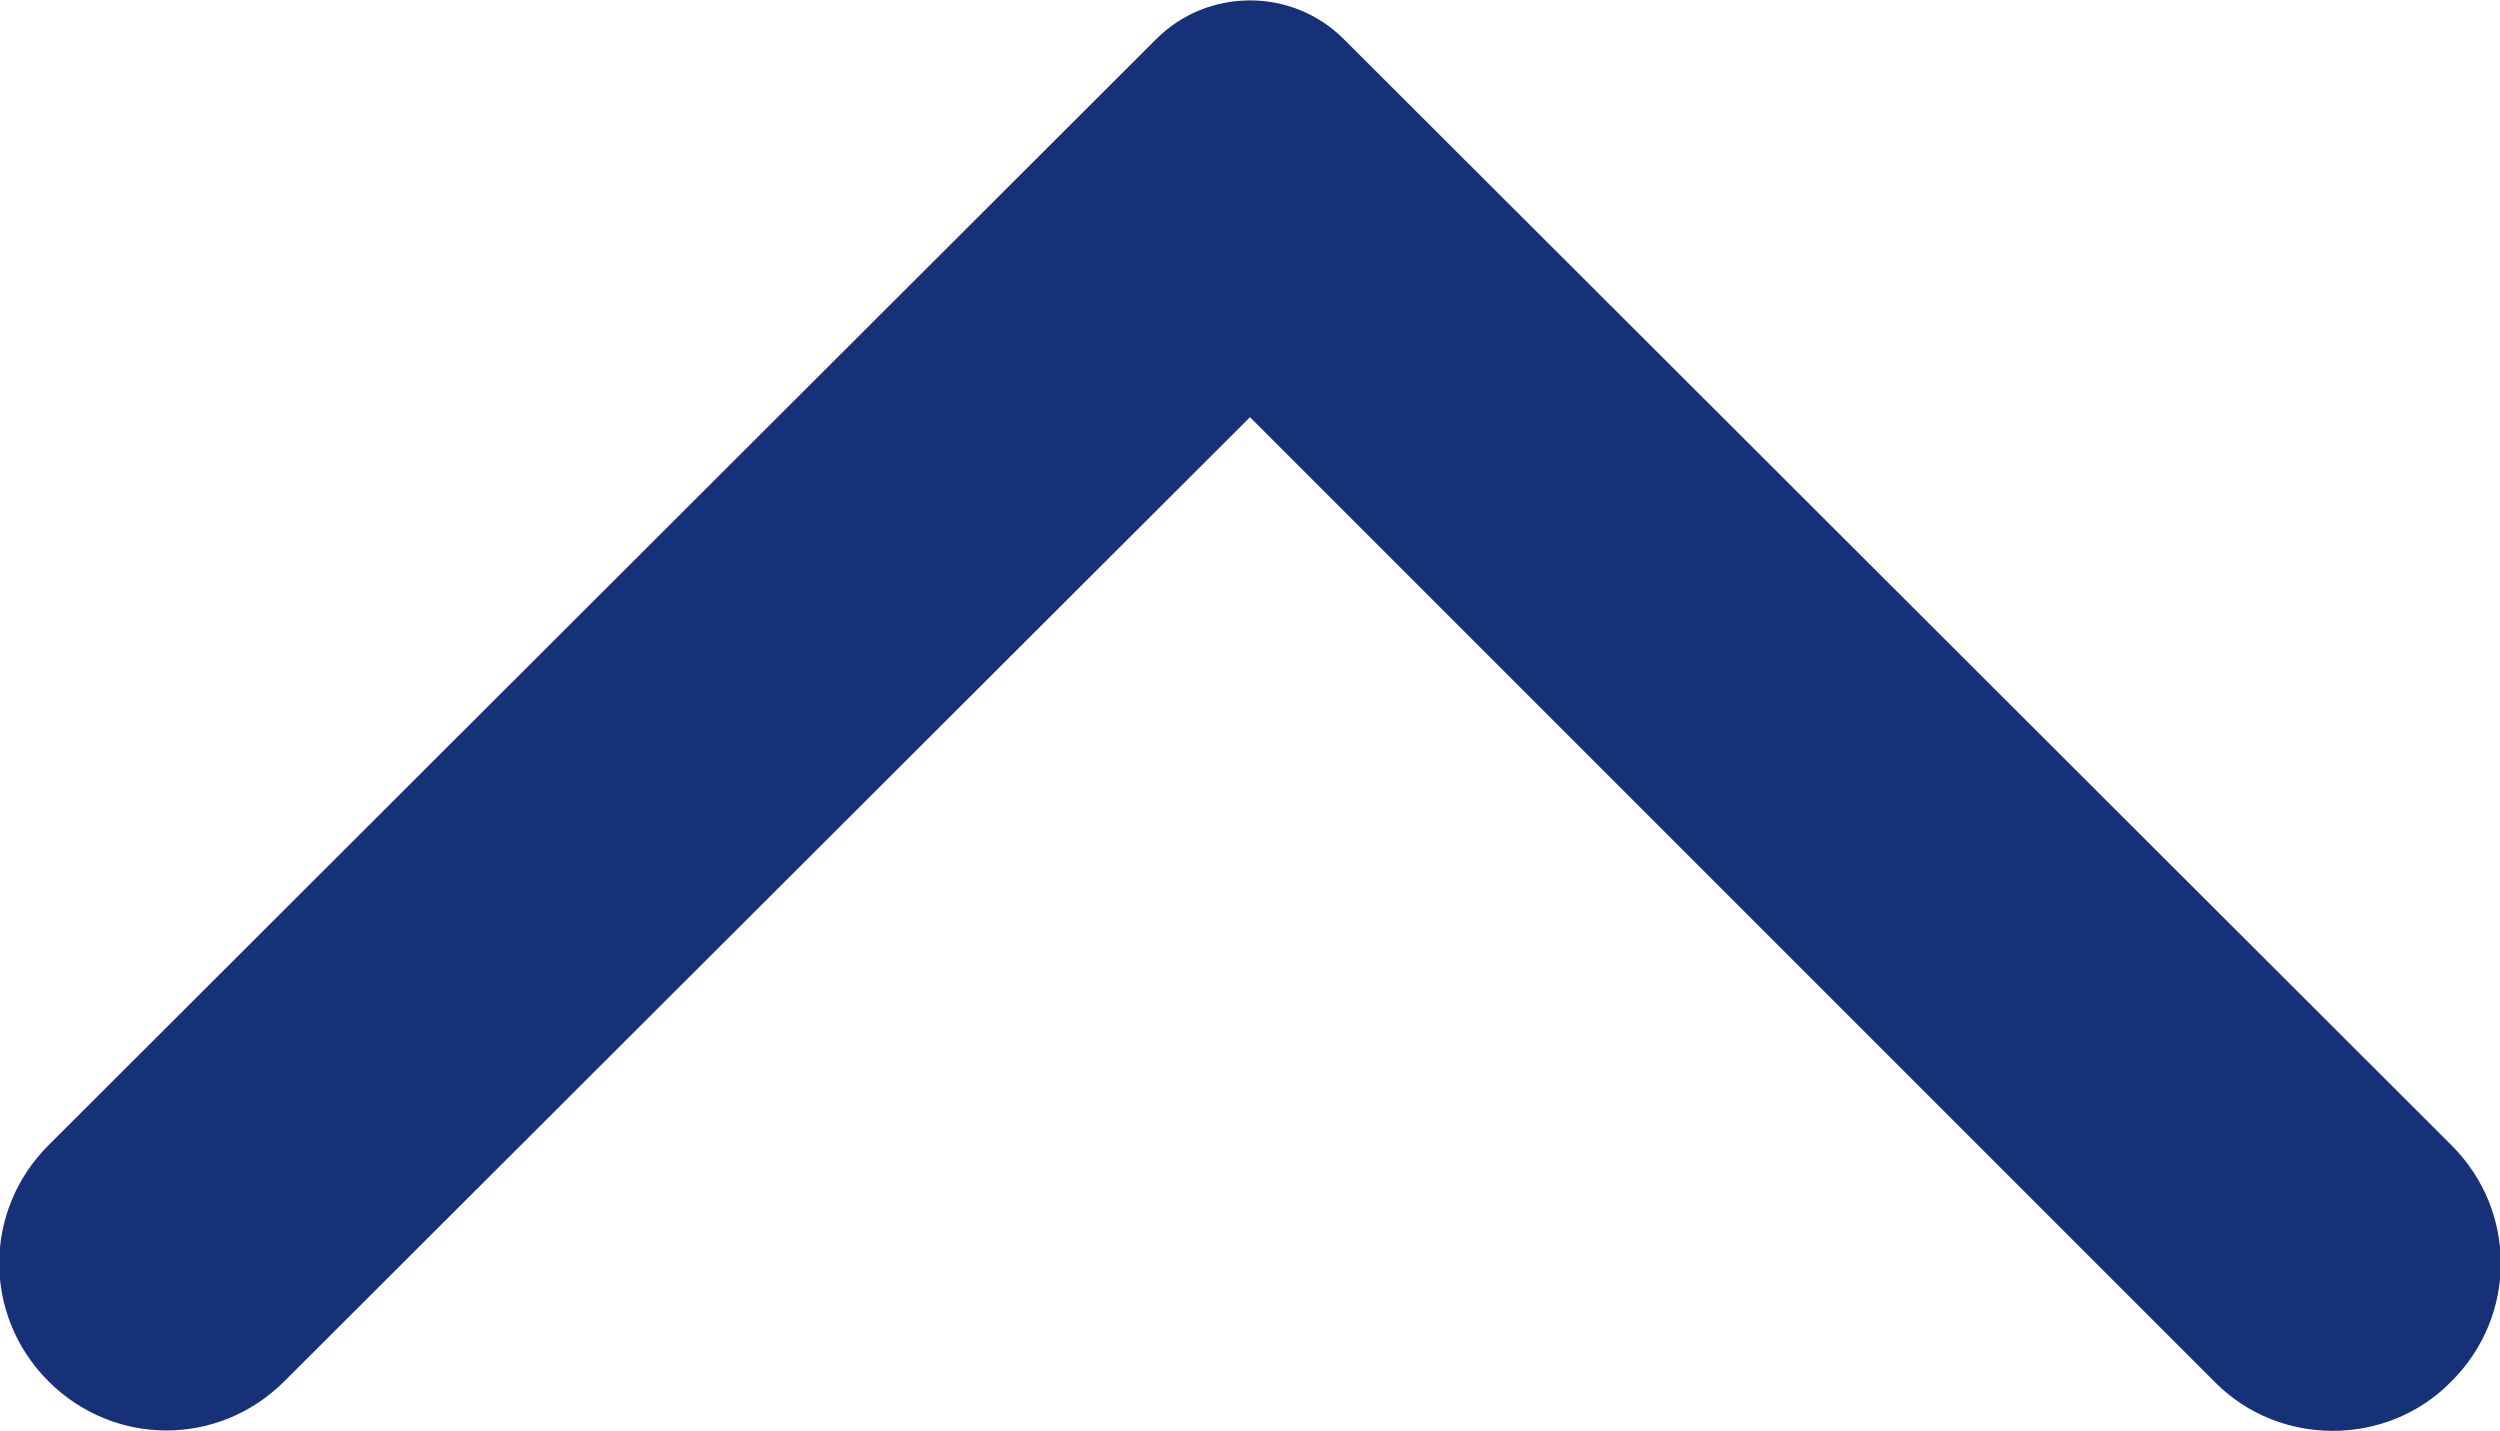 <?xml version="1.0" encoding="UTF-8"?>
<svg id="_레이어_2" data-name="레이어 2" xmlns="http://www.w3.org/2000/svg" viewBox="0 0 16 9.16">
  <defs>
    <style>
      .cls-1 {
        fill: #163177;
        fill-rule: evenodd;
      }
    </style>
  </defs>
  <g id="_레이어_1-2" data-name="레이어 1">
    <path id="_-Icon-Color" data-name="🔹-Icon-Color" class="cls-1" d="M15.69,8.84c.42-.42,.42-1.09,0-1.51L8.6,.25c-.33-.33-.87-.33-1.2,0L.31,7.33c-.42,.42-.42,1.09,0,1.51,.42,.42,1.09,.42,1.51,0L8,2.67l6.18,6.18c.41,.41,1.09,.41,1.5,0Z"/>
  </g>
</svg>